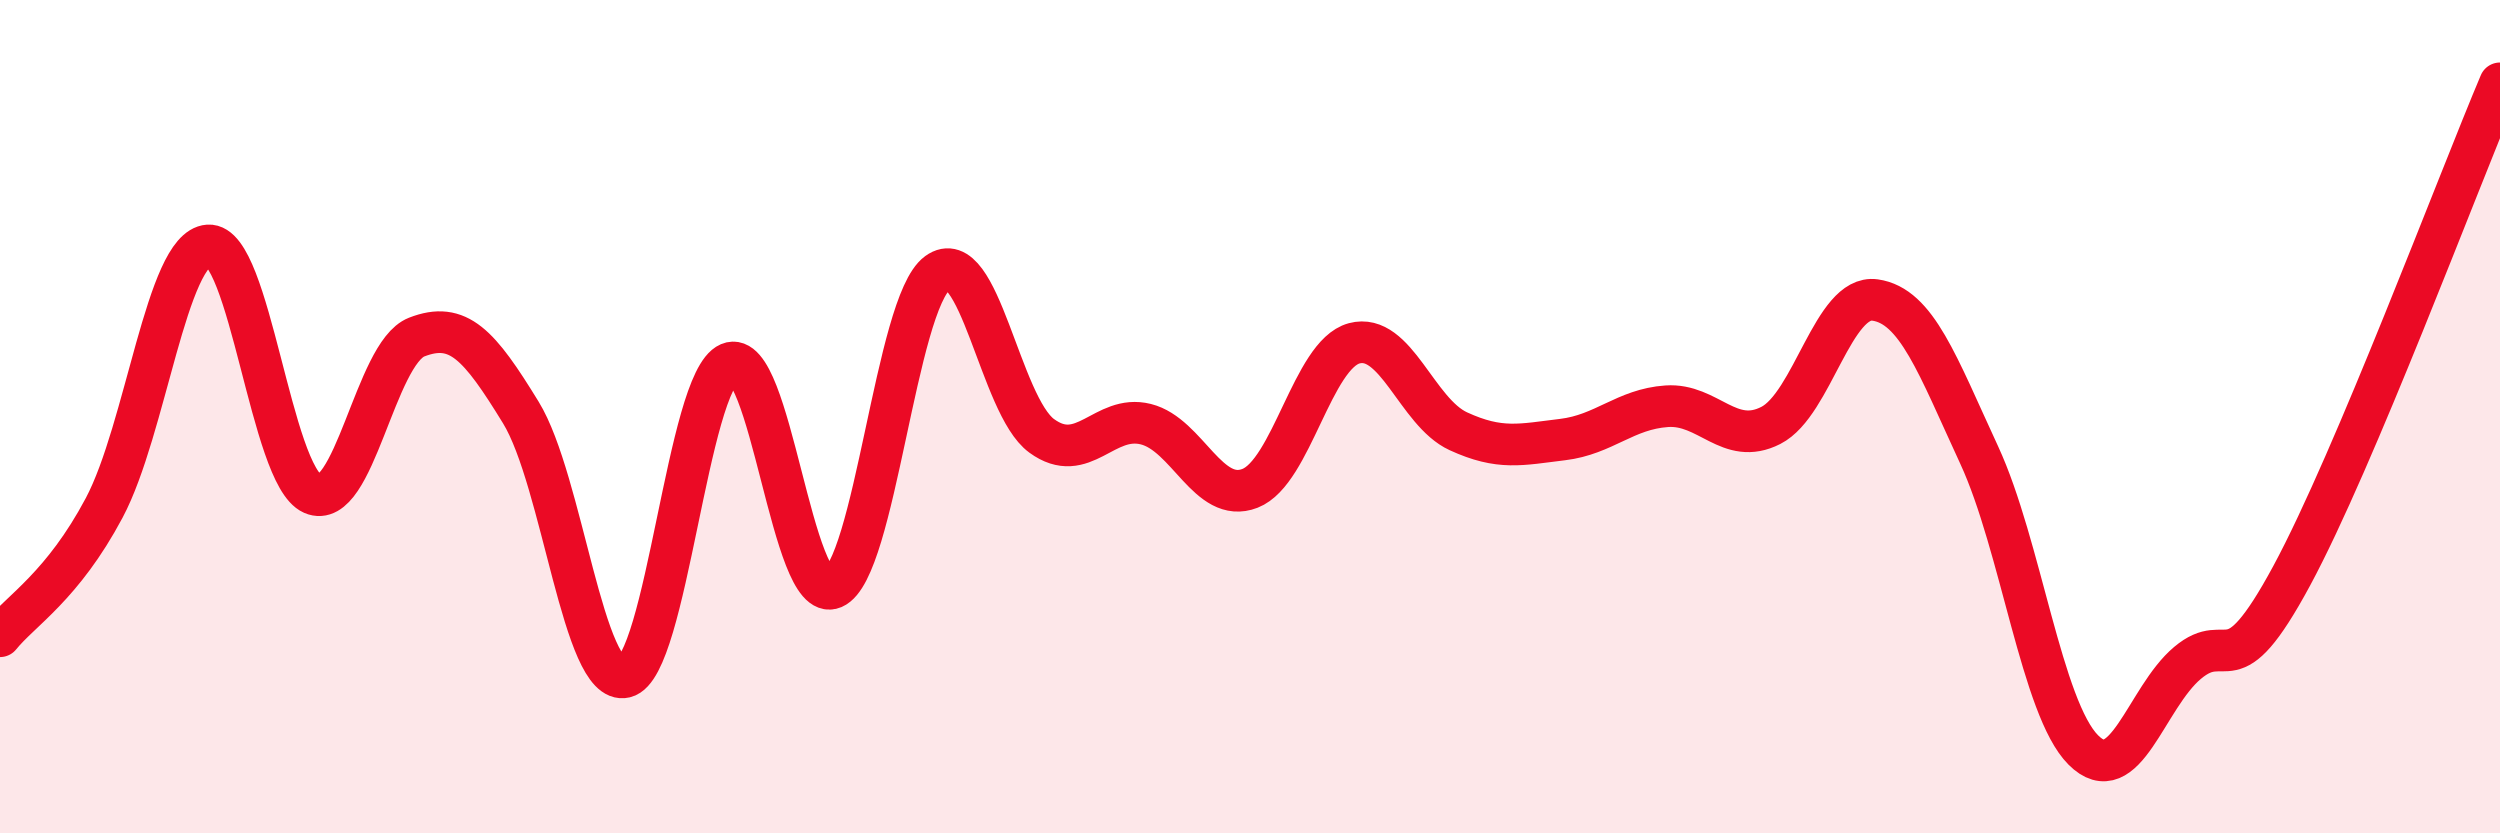 
    <svg width="60" height="20" viewBox="0 0 60 20" xmlns="http://www.w3.org/2000/svg">
      <path
        d="M 0,15.27 C 0.5,14.65 1.5,14.07 2.5,12.19 C 3.5,10.31 4,5.96 5,5.89 C 6,5.82 6.5,11.41 7.5,11.85 C 8.5,12.29 9,8.48 10,8.09 C 11,7.7 11.5,8.27 12.5,9.9 C 13.5,11.53 14,16.49 15,16.25 C 16,16.01 16.5,9.15 17.5,8.72 C 18.5,8.29 19,14.54 20,14.11 C 21,13.68 21.5,7.28 22.5,6.55 C 23.5,5.82 24,9.73 25,10.46 C 26,11.19 26.5,9.93 27.5,10.18 C 28.5,10.43 29,12.11 30,11.72 C 31,11.33 31.5,8.51 32.5,8.24 C 33.5,7.97 34,9.89 35,10.35 C 36,10.81 36.5,10.67 37.5,10.55 C 38.5,10.43 39,9.82 40,9.75 C 41,9.68 41.5,10.72 42.5,10.21 C 43.5,9.7 44,7.06 45,7.2 C 46,7.34 46.5,8.76 47.5,10.92 C 48.5,13.08 49,17 50,18 C 51,19 51.5,16.75 52.5,15.91 C 53.5,15.07 53.5,16.6 55,13.82 C 56.5,11.04 59,4.36 60,2L60 20L0 20Z"
        fill="#EB0A25"
        opacity="0.1"
        stroke-linecap="round"
        stroke-linejoin="round"
      />
      <path
        d="M 0,15.27 C 0.5,14.65 1.5,14.07 2.5,12.19 C 3.5,10.31 4,5.96 5,5.89 C 6,5.82 6.5,11.41 7.5,11.85 C 8.5,12.29 9,8.48 10,8.09 C 11,7.7 11.5,8.27 12.5,9.9 C 13.5,11.53 14,16.49 15,16.25 C 16,16.01 16.5,9.15 17.5,8.72 C 18.5,8.29 19,14.54 20,14.11 C 21,13.68 21.5,7.28 22.5,6.55 C 23.5,5.82 24,9.73 25,10.46 C 26,11.19 26.5,9.93 27.5,10.18 C 28.5,10.43 29,12.11 30,11.72 C 31,11.33 31.5,8.51 32.5,8.24 C 33.5,7.97 34,9.89 35,10.35 C 36,10.81 36.5,10.67 37.5,10.55 C 38.5,10.43 39,9.82 40,9.75 C 41,9.68 41.5,10.72 42.5,10.21 C 43.5,9.7 44,7.06 45,7.2 C 46,7.34 46.5,8.76 47.5,10.92 C 48.5,13.08 49,17 50,18 C 51,19 51.5,16.75 52.5,15.91 C 53.5,15.07 53.5,16.6 55,13.82 C 56.5,11.04 59,4.36 60,2"
        stroke="#EB0A25"
        stroke-width="1"
        fill="none"
        stroke-linecap="round"
        stroke-linejoin="round"
      />
    </svg>
  